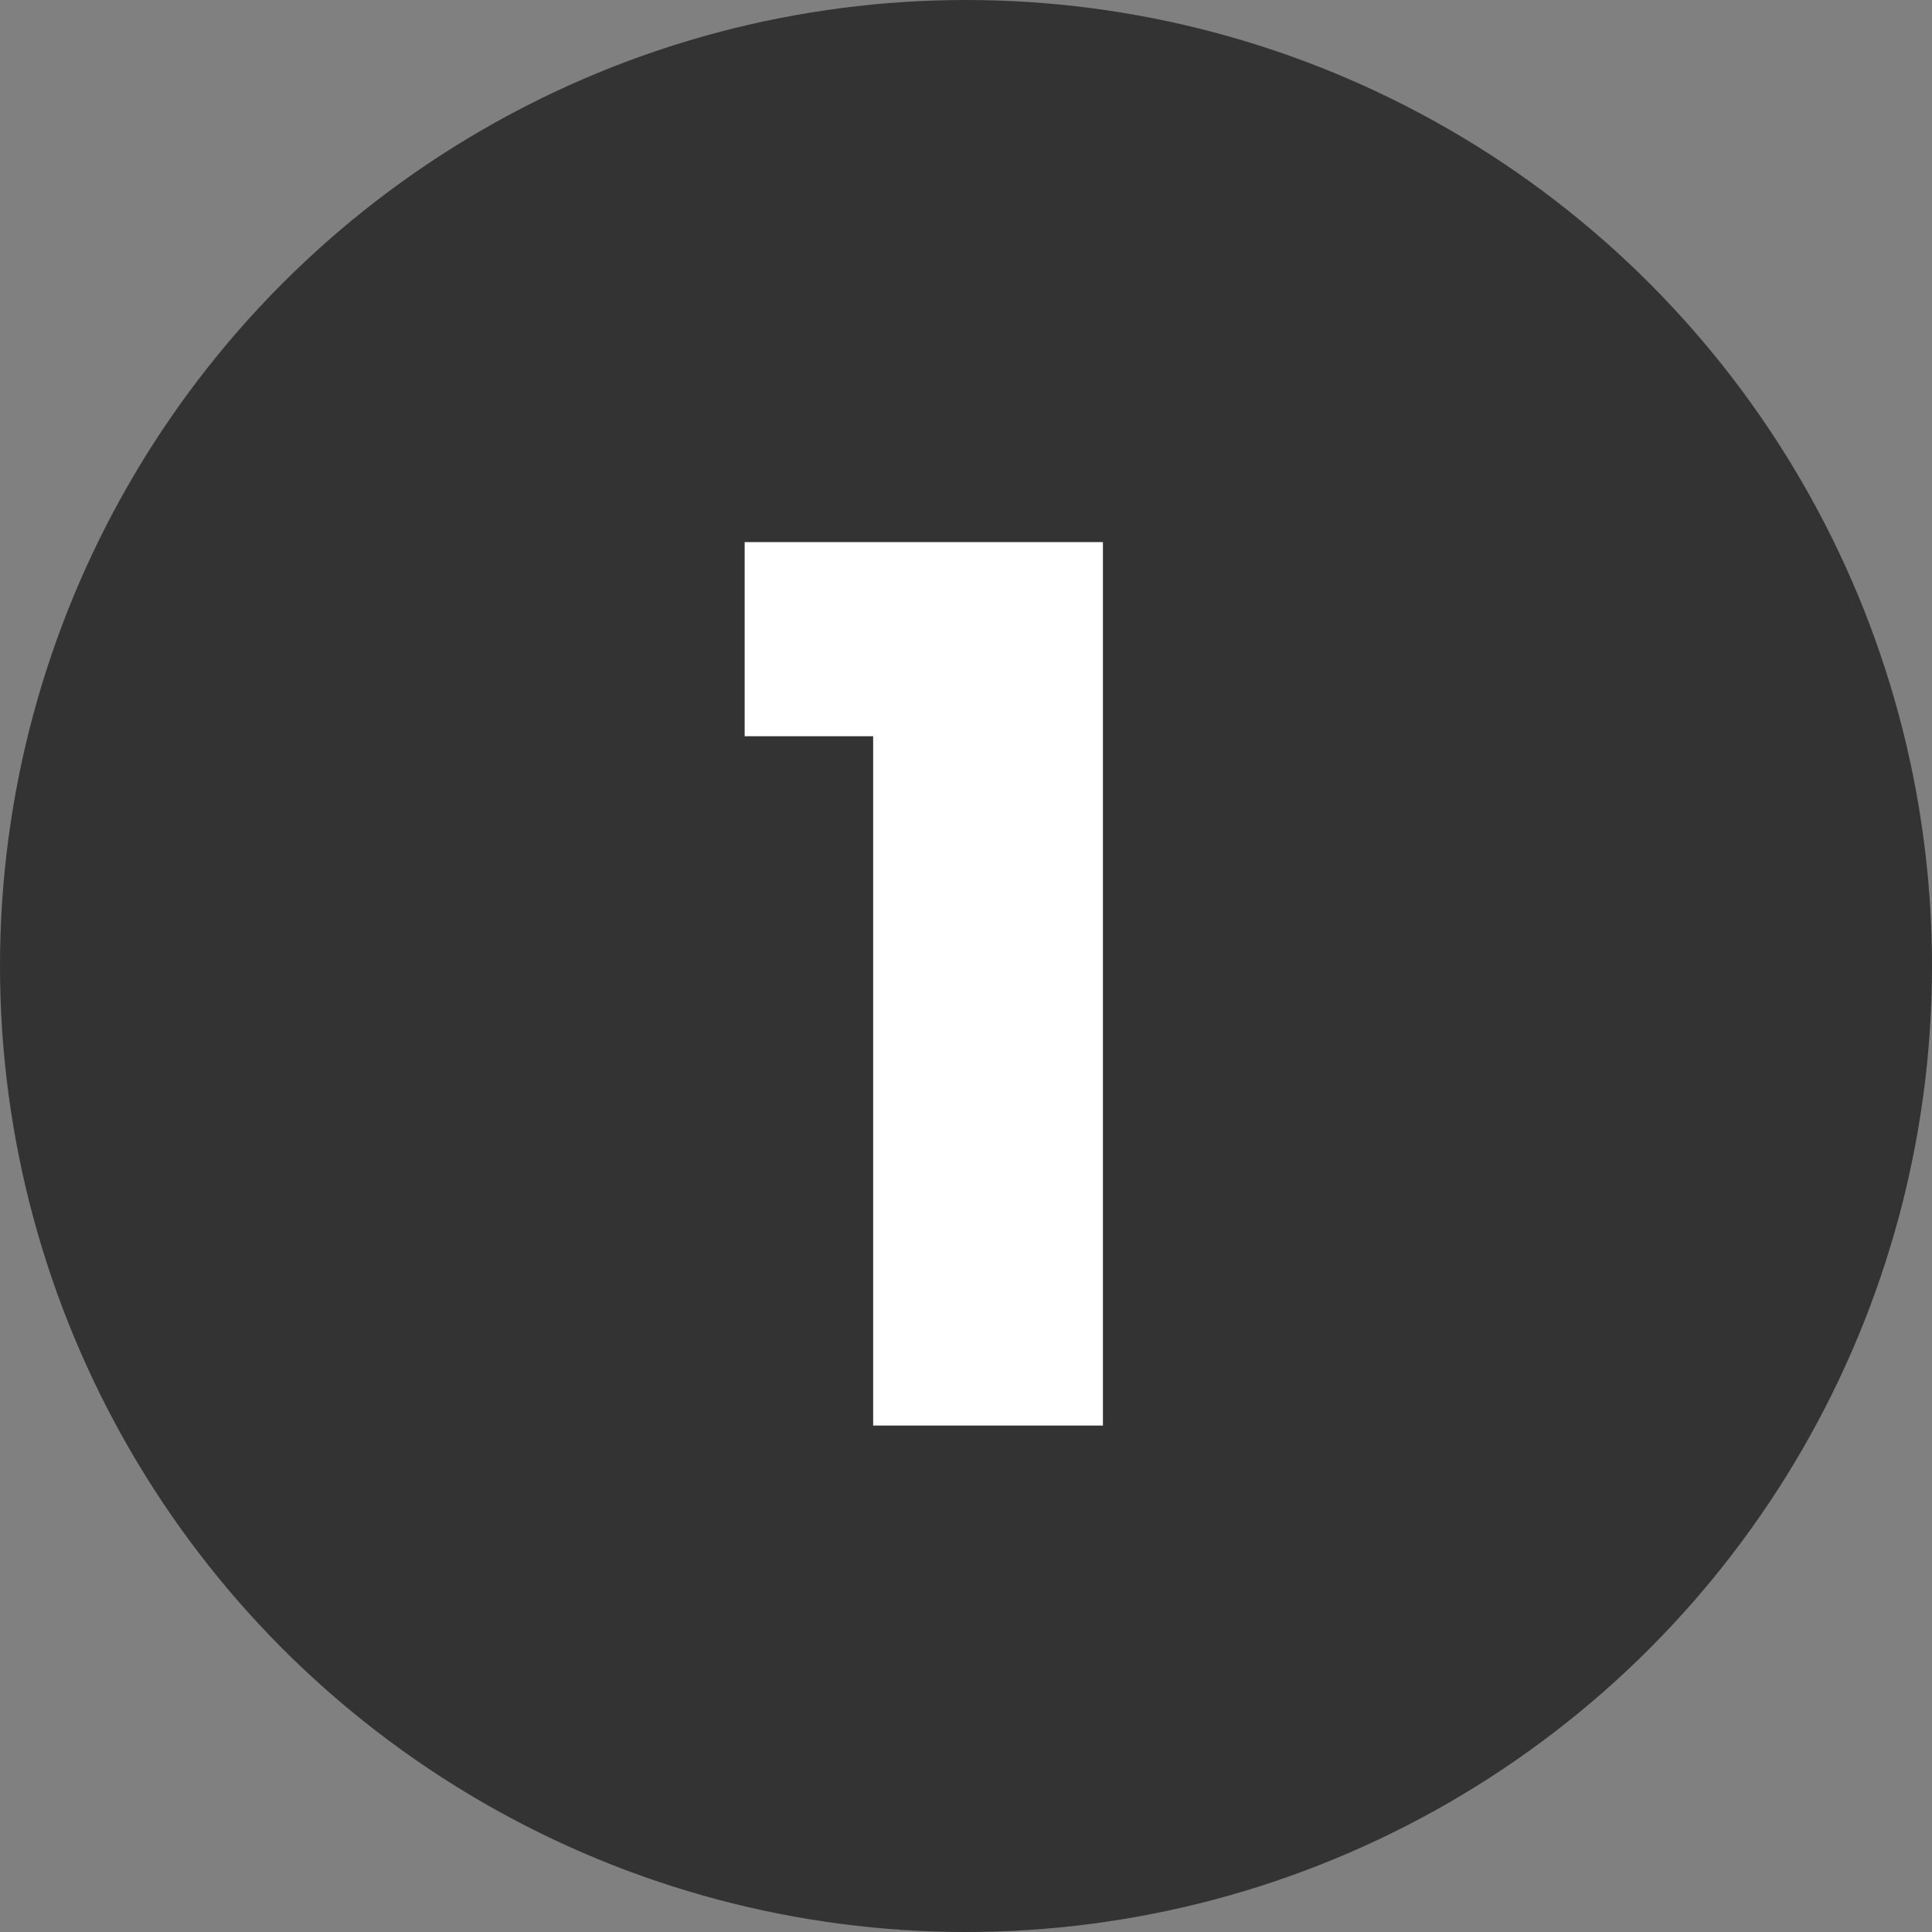 <svg xmlns="http://www.w3.org/2000/svg" x="0" y="0" viewBox="0 0 206 206" width="206" height="206"><rect x="0" y="0" width="206" height="206" fill="#808080" stroke="none"/><style>.a{fill:#333}.b{enable-background:new }.c{fill:#FFF}</style><circle class="a" cx="103" cy="103" r="103"/><g class="b"><path class="c" d="M93.1,78.5H79.4V57.8h38.2V152H93.1V78.5z"/></g></svg>